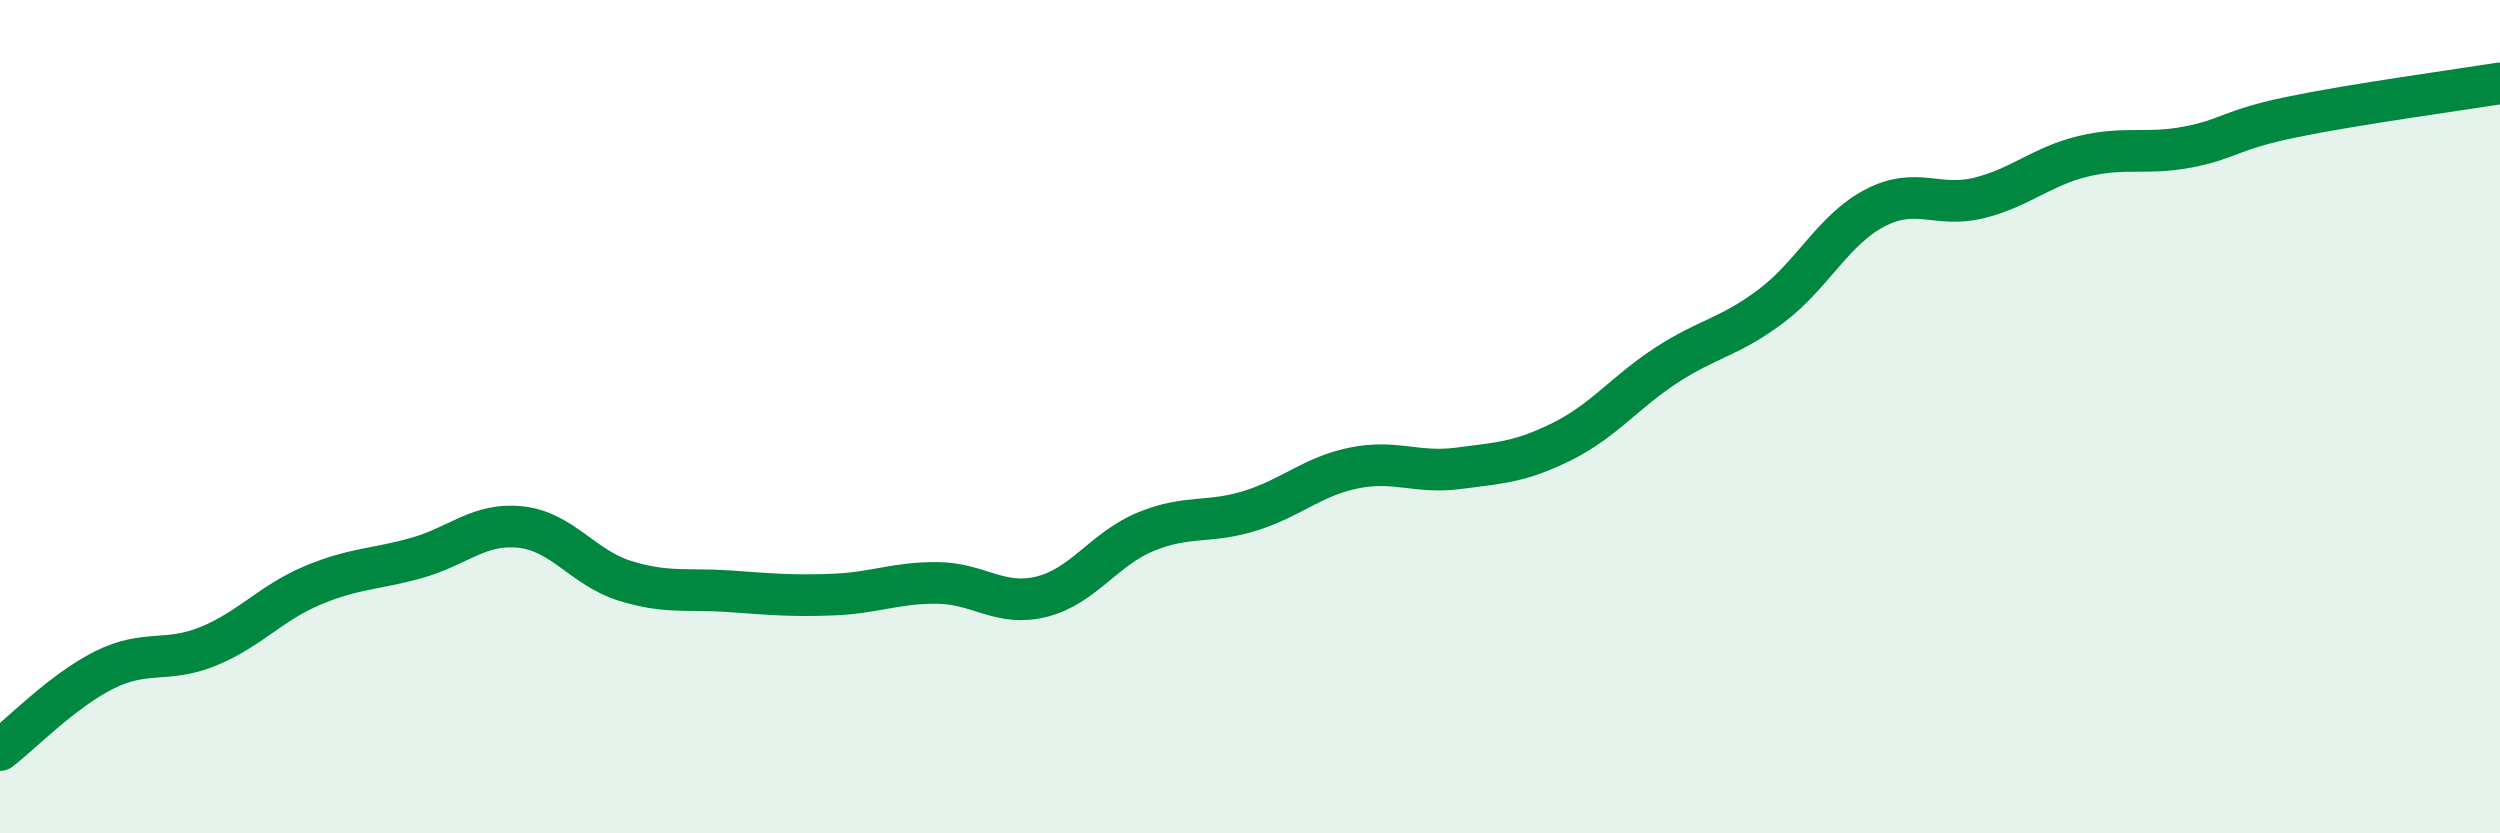 
    <svg width="60" height="20" viewBox="0 0 60 20" xmlns="http://www.w3.org/2000/svg">
      <path
        d="M 0,18 C 0.5,17.62 1.5,16.58 2.5,16.08 C 3.5,15.58 4,15.92 5,15.51 C 6,15.1 6.5,14.47 7.5,14.05 C 8.5,13.63 9,13.67 10,13.39 C 11,13.11 11.5,12.54 12.5,12.65 C 13.5,12.76 14,13.63 15,13.94 C 16,14.25 16.5,14.12 17.5,14.19 C 18.5,14.26 19,14.31 20,14.27 C 21,14.23 21.5,13.98 22.5,13.99 C 23.5,14 24,14.57 25,14.32 C 26,14.07 26.5,13.17 27.5,12.76 C 28.5,12.35 29,12.57 30,12.26 C 31,11.95 31.5,11.43 32.5,11.23 C 33.5,11.03 34,11.37 35,11.24 C 36,11.11 36.5,11.09 37.5,10.59 C 38.5,10.09 39,9.41 40,8.76 C 41,8.11 41.5,8.1 42.5,7.35 C 43.5,6.6 44,5.51 45,4.99 C 46,4.47 46.5,5 47.5,4.75 C 48.5,4.5 49,3.99 50,3.75 C 51,3.51 51.5,3.72 52.5,3.53 C 53.5,3.34 53.5,3.12 55,2.81 C 56.5,2.5 59,2.16 60,2L60 20L0 20Z"
        fill="#008740"
        opacity="0.1"
        stroke-linecap="round"
        stroke-linejoin="round"
      />
      <path
        d="M 0,18 C 0.5,17.62 1.5,16.58 2.5,16.08 C 3.5,15.58 4,15.92 5,15.51 C 6,15.1 6.5,14.47 7.5,14.05 C 8.5,13.63 9,13.67 10,13.39 C 11,13.11 11.5,12.54 12.5,12.65 C 13.5,12.76 14,13.63 15,13.94 C 16,14.25 16.5,14.12 17.5,14.19 C 18.5,14.26 19,14.31 20,14.27 C 21,14.23 21.5,13.98 22.5,13.99 C 23.5,14 24,14.57 25,14.32 C 26,14.07 26.5,13.17 27.5,12.76 C 28.5,12.35 29,12.57 30,12.26 C 31,11.95 31.5,11.43 32.5,11.23 C 33.5,11.03 34,11.37 35,11.24 C 36,11.11 36.5,11.09 37.5,10.59 C 38.5,10.09 39,9.41 40,8.76 C 41,8.11 41.5,8.1 42.5,7.35 C 43.5,6.6 44,5.51 45,4.99 C 46,4.47 46.5,5 47.5,4.75 C 48.5,4.5 49,3.99 50,3.75 C 51,3.51 51.5,3.72 52.5,3.53 C 53.5,3.34 53.5,3.12 55,2.81 C 56.5,2.5 59,2.16 60,2"
        stroke="#008740"
        stroke-width="1"
        fill="none"
        stroke-linecap="round"
        stroke-linejoin="round"
      />
    </svg>
  
